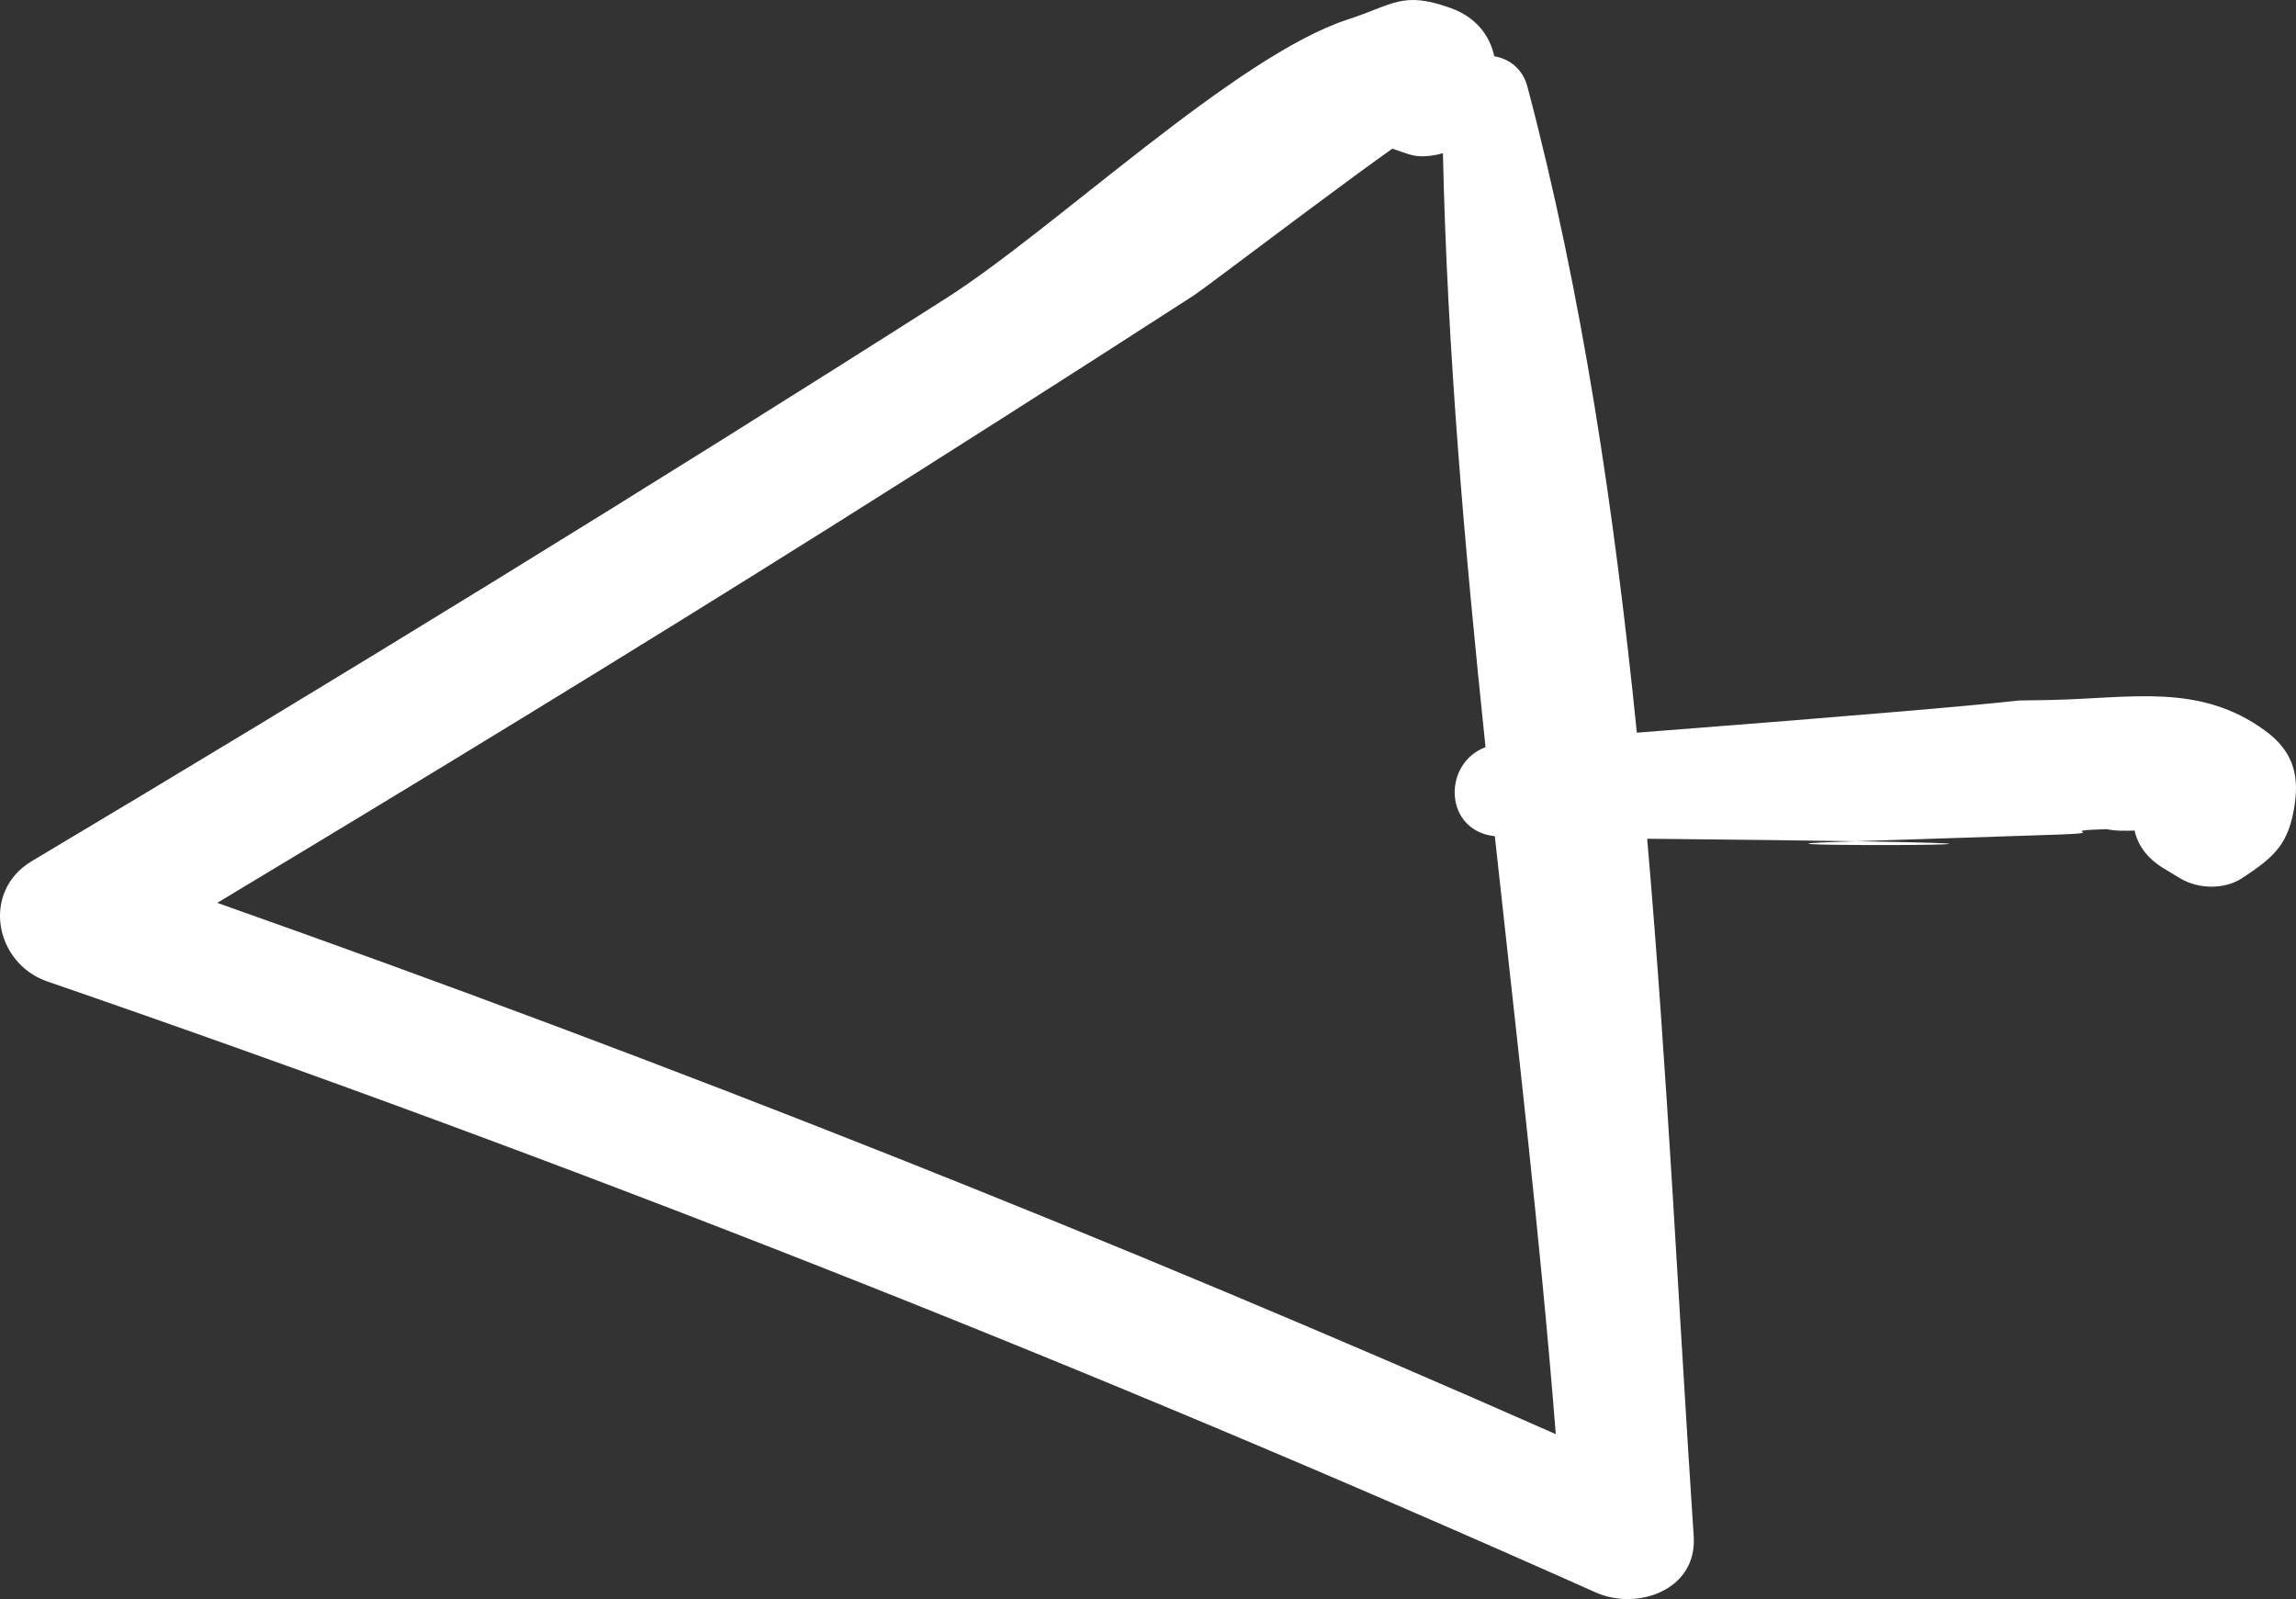 <?xml version="1.0" encoding="UTF-8"?>
<svg width="56px" height="39px" viewBox="0 0 56 39" version="1.1" xmlns="http://www.w3.org/2000/svg" xmlns:xlink="http://www.w3.org/1999/xlink">
    <rect x="0" y="0" width="56" height="39" fill="#333333" stroke="none"/>
    <title>prev_off</title>
    <g id="Page-1" stroke="none" stroke-width="1" fill="none" fill-rule="evenodd">
        <g id="prev_off" transform="translate(28, 19.5) rotate(-180) translate(-28, -19.5) " fill="#FFFFFF">
            <path d="M14.69,1.53 C14.603,0.211 16.075,-0.286 17.076,0.16 C29.45,5.684 42.034,10.647 54.846,15.063 C56.126,15.503 56.465,17.255 55.228,17.995 C47.721,22.473 40.271,27.044 32.899,31.742 C30.285,33.409 25.85,37.64 23.13,38.524 C22.018,38.884 21.798,39.227 20.623,38.806 C20.006,38.585 19.666,38.145 19.555,37.629 C19.19,37.565 18.862,37.326 18.746,36.887 C17.405,31.821 16.621,26.501 16.077,21.13 C10.362,21.572 7.843,21.797 6.859,21.904 L6.756,21.915 L6.731,21.916 C6.569,21.917 6.357,21.92 6.086,21.926 L5.946,21.929 C4.007,21.972 2.346,22.345 0.752,21.179 C0.124,20.72 -0.083,20.17 0.029,19.399 C0.167,18.432 0.506,18.111 1.313,17.584 C1.753,17.295 2.394,17.315 2.836,17.584 C2.967,17.663 3.1,17.743 3.231,17.823 C3.644,18.074 3.863,18.402 3.937,18.744 C4.159,18.736 4.38,18.729 4.624,18.778 C5.946,18.735 4.476,18.691 5.797,18.645 C7.558,18.588 9.32,18.529 11.082,18.471 L10.72,18.482 L10.837,18.484 C11.894,18.501 13.362,18.519 15.355,18.539 L15.825,18.543 C15.327,12.818 15.058,7.068 14.69,1.53 Z M18.054,4.022 C18.438,8.866 19.012,13.737 19.541,18.606 C20.783,18.736 20.826,20.379 19.768,20.778 C20.274,25.616 20.701,30.453 20.807,35.264 C21.094,35.182 21.394,35.155 21.642,35.239 C21.774,35.283 21.907,35.328 22.041,35.373 C22.516,35.039 23.231,34.513 23.966,33.965 L24.368,33.666 C25.572,32.767 26.725,31.897 26.866,31.806 C29.803,29.909 32.752,28.028 35.712,26.167 C40.675,23.048 45.679,19.998 50.701,16.98 C39.653,13.076 28.772,8.759 18.054,4.022 Z M11.082,18.471 L10.72,18.482 L10.6,18.481 C7.312,18.427 8.432,18.394 9.857,18.39 L10.46,18.39 C11.657,18.393 12.667,18.419 11.082,18.471 Z" id="Combined-Shape"></path>
        </g>
    </g>
</svg>